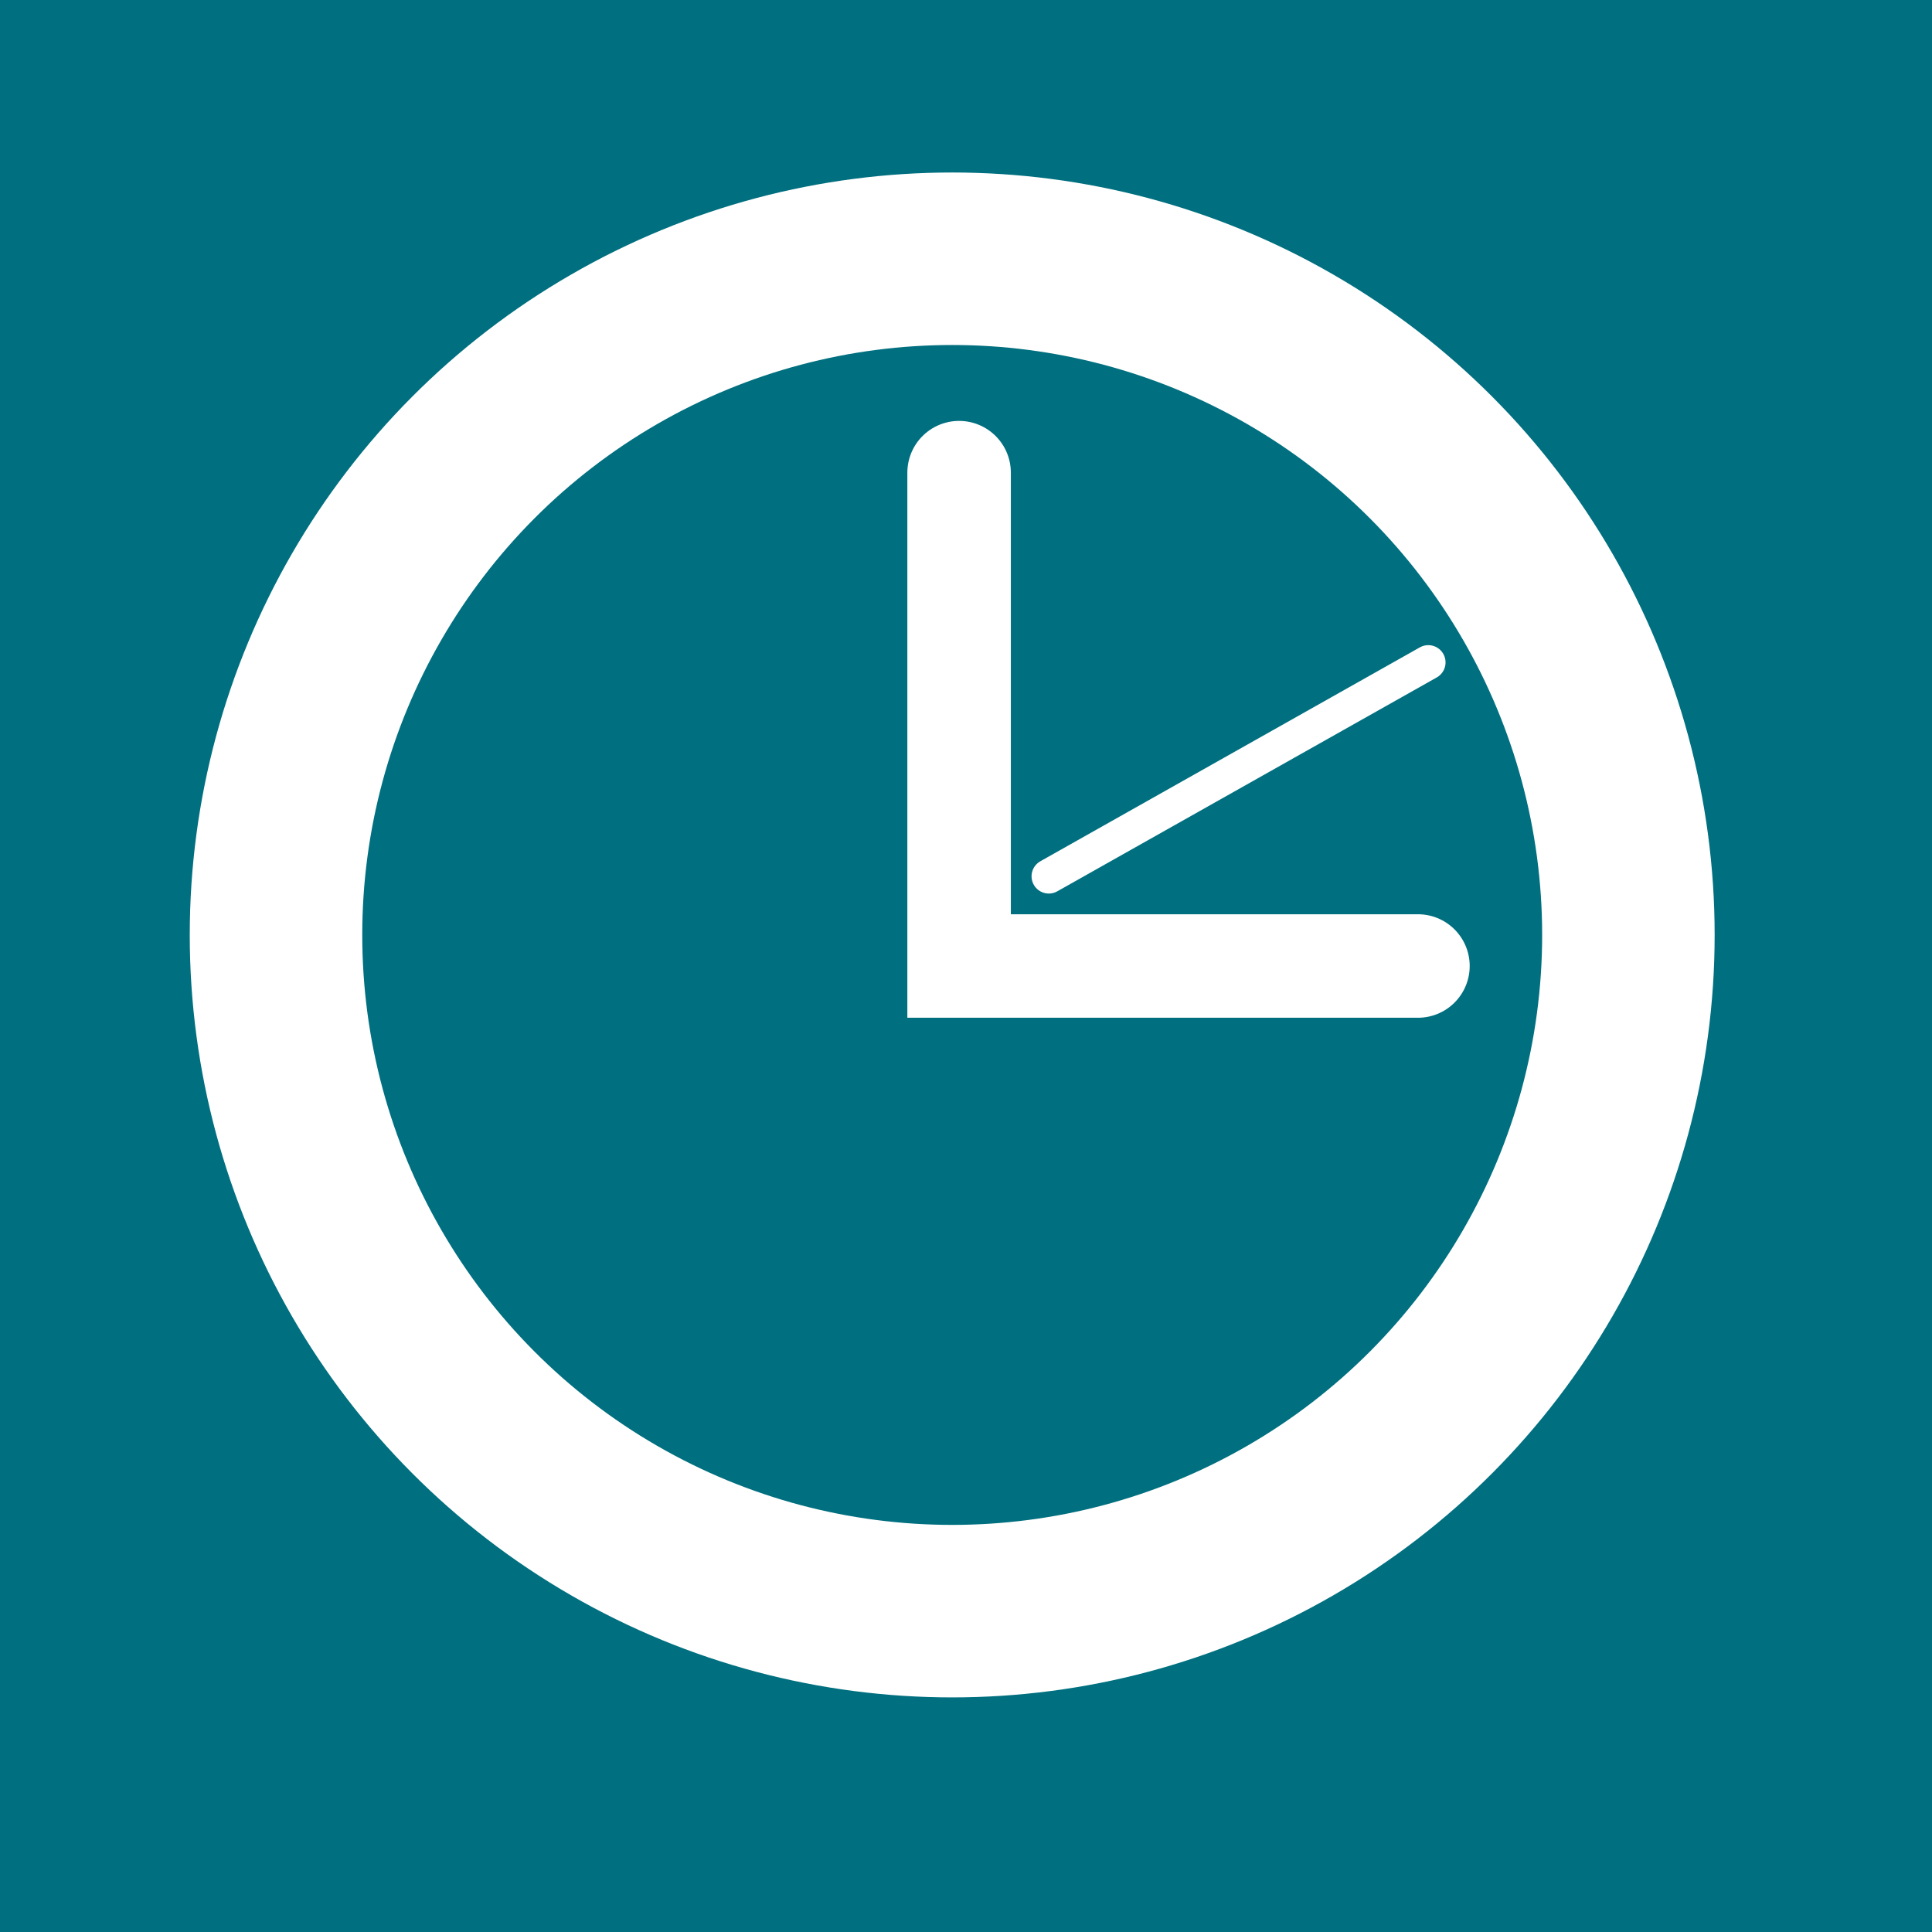 <?xml version="1.0" encoding="utf-8"?>
<!-- Generator: Adobe Illustrator 21.1.0, SVG Export Plug-In . SVG Version: 6.00 Build 0)  -->
<svg version="1.1" id="Layer_1" xmlns="http://www.w3.org/2000/svg" xmlns:xlink="http://www.w3.org/1999/xlink" x="0px" y="0px"
	 viewBox="0 0 56 56" style="enable-background:new 0 0 56 56;" xml:space="preserve">
<style type="text/css">
	.st0{fill:#006F7F;}
	.st1{clip-path:url(#SVGID_2_);fill:none;stroke:#FFFFFF;stroke-width:5;}
	.st2{fill:none;stroke:#FFFFFF;stroke-width:3;stroke-linecap:round;}
	.st3{fill:none;stroke:#FFFFFF;stroke-linecap:round;}
</style>
<rect class="st0" width="56" height="56"/>
<g>
	<defs>
		<rect id="SVGID_1_" width="56" height="56"/>
	</defs>
	<clipPath id="SVGID_2_">
		<use xlink:href="#SVGID_1_"  style="overflow:visible;"/>
	</clipPath>
	<circle class="st1" cx="27.6" cy="27.1" r="19.6"/>
</g>
<polyline class="st2" points="27.8,13.7 27.8,28 41.1,28 "/>
<line class="st3" x1="30.4" y1="25.4" x2="41.4" y2="19.2"/>
</svg>

